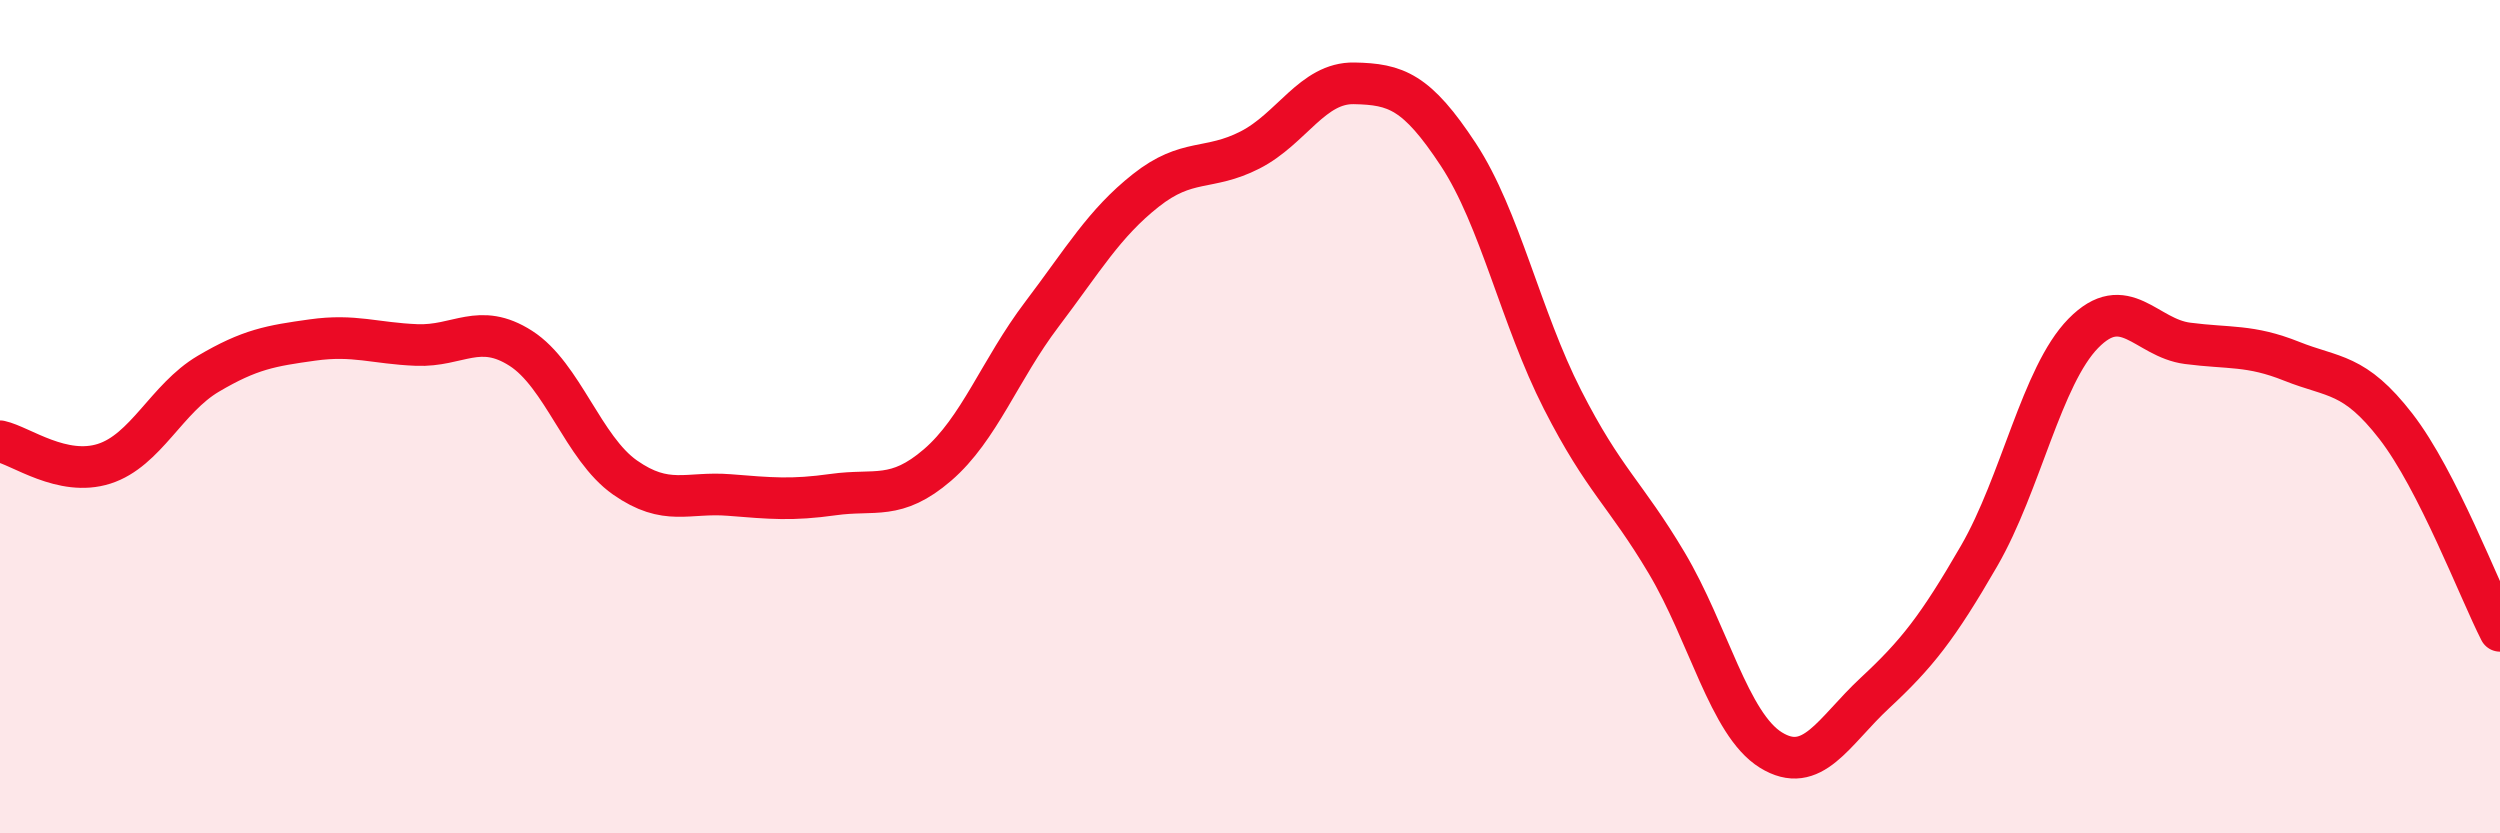 
    <svg width="60" height="20" viewBox="0 0 60 20" xmlns="http://www.w3.org/2000/svg">
      <path
        d="M 0,10.59 C 0.5,10.7 1.5,11.45 2.5,11.13 C 3.5,10.81 4,9.56 5,8.97 C 6,8.38 6.5,8.3 7.5,8.16 C 8.5,8.02 9,8.24 10,8.28 C 11,8.32 11.5,7.72 12.5,8.36 C 13.5,9 14,10.76 15,11.46 C 16,12.16 16.5,11.8 17.5,11.88 C 18.5,11.96 19,12.01 20,11.87 C 21,11.73 21.5,12.02 22.5,11.16 C 23.5,10.3 24,8.87 25,7.55 C 26,6.23 26.5,5.36 27.5,4.57 C 28.5,3.78 29,4.11 30,3.6 C 31,3.09 31.5,1.98 32.5,2 C 33.5,2.02 34,2.19 35,3.71 C 36,5.23 36.5,7.63 37.5,9.59 C 38.5,11.55 39,11.83 40,13.51 C 41,15.19 41.5,17.38 42.5,18 C 43.5,18.62 44,17.56 45,16.63 C 46,15.7 46.5,15.07 47.5,13.34 C 48.5,11.61 49,9.02 50,8 C 51,6.98 51.5,8.11 52.5,8.24 C 53.5,8.37 54,8.27 55,8.67 C 56,9.07 56.5,8.94 57.5,10.23 C 58.5,11.52 59.5,14.16 60,15.14L60 20L0 20Z"
        fill="#EB0A25"
        opacity="0.1"
        stroke-linecap="round"
        stroke-linejoin="round"
      />
      <path
        d="M 0,10.59 C 0.5,10.7 1.5,11.45 2.5,11.13 C 3.5,10.81 4,9.56 5,8.97 C 6,8.38 6.5,8.3 7.5,8.16 C 8.5,8.02 9,8.24 10,8.28 C 11,8.32 11.5,7.72 12.5,8.36 C 13.5,9 14,10.76 15,11.46 C 16,12.16 16.5,11.8 17.5,11.88 C 18.5,11.96 19,12.01 20,11.87 C 21,11.73 21.5,12.02 22.5,11.16 C 23.5,10.3 24,8.87 25,7.55 C 26,6.23 26.5,5.36 27.5,4.57 C 28.5,3.78 29,4.11 30,3.6 C 31,3.09 31.5,1.98 32.5,2 C 33.5,2.02 34,2.19 35,3.71 C 36,5.23 36.5,7.63 37.5,9.59 C 38.5,11.55 39,11.83 40,13.51 C 41,15.19 41.5,17.38 42.5,18 C 43.5,18.62 44,17.56 45,16.63 C 46,15.7 46.5,15.07 47.5,13.34 C 48.5,11.61 49,9.02 50,8 C 51,6.98 51.5,8.11 52.5,8.24 C 53.5,8.37 54,8.27 55,8.67 C 56,9.07 56.5,8.94 57.5,10.23 C 58.5,11.52 59.5,14.16 60,15.14"
        stroke="#EB0A25"
        stroke-width="1"
        fill="none"
        stroke-linecap="round"
        stroke-linejoin="round"
      />
    </svg>
  